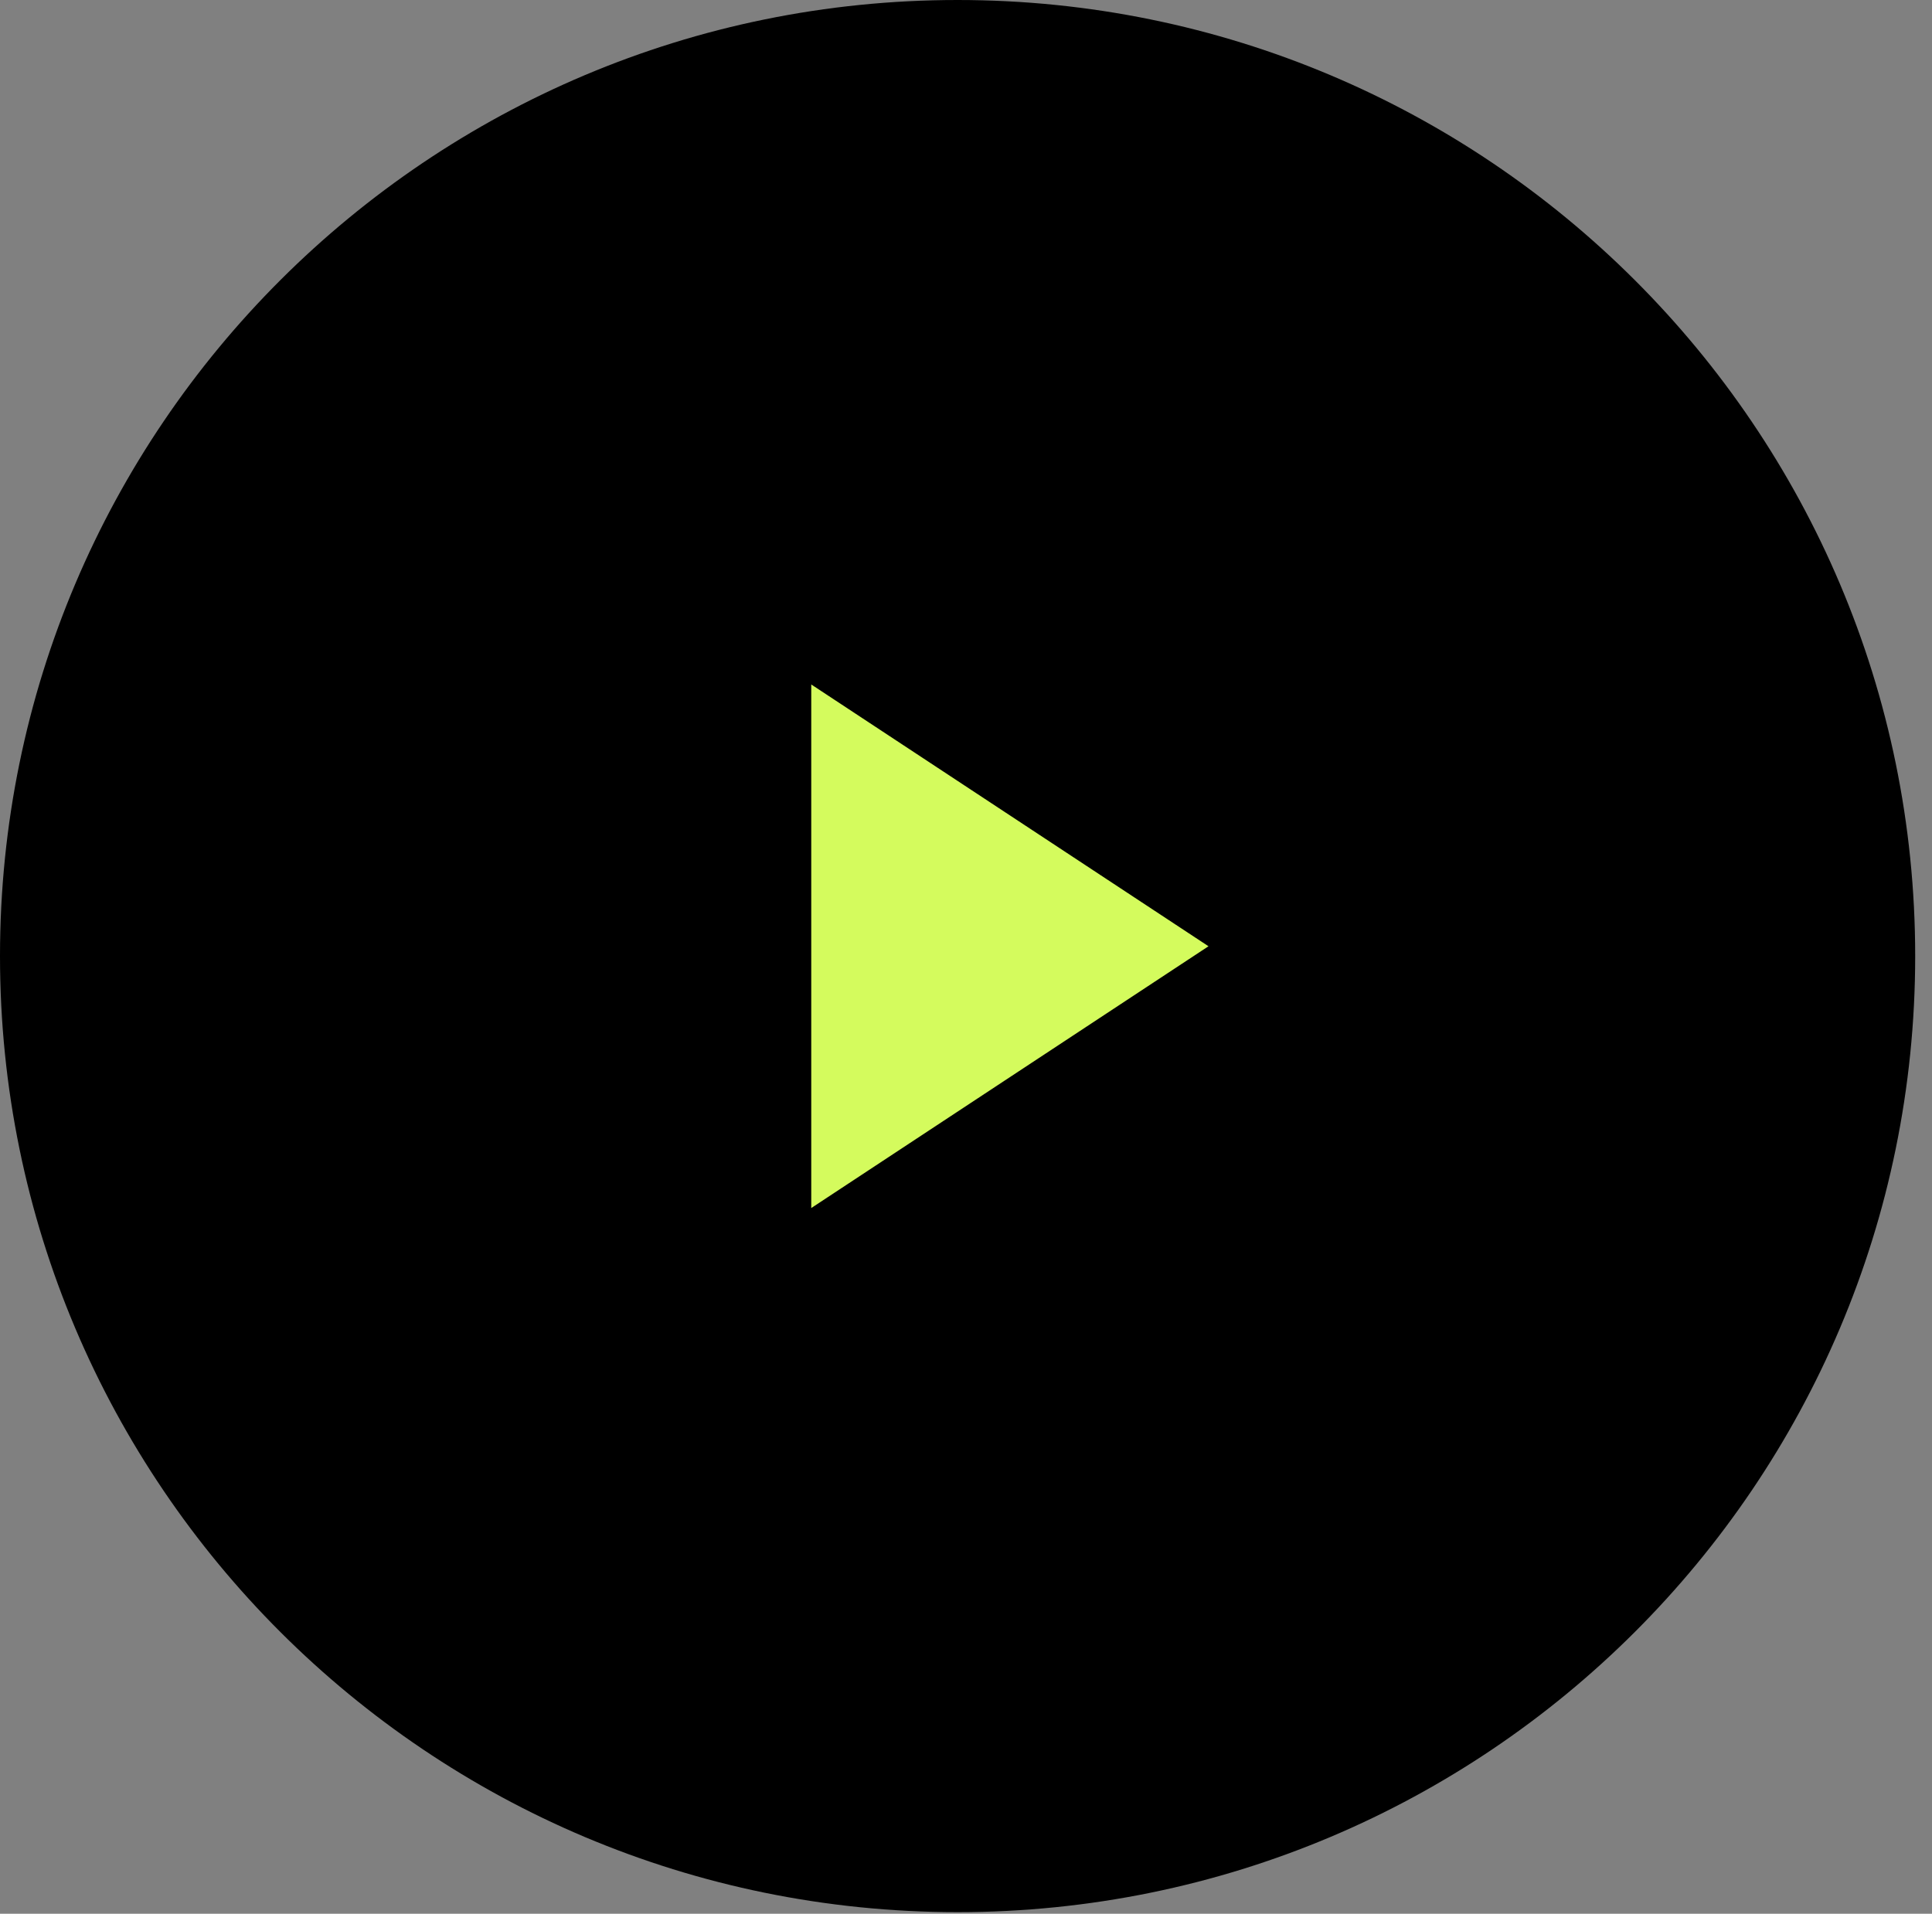 <svg width="107" height="106" viewBox="0 0 107 106" fill="none" xmlns="http://www.w3.org/2000/svg">
<rect x="0" y="0" width="107" height="106" fill="#808080" stroke="none"/>
<path d="M106.069 52.956C106.069 82.203 82.325 105.913 53.035 105.913C23.744 105.913 0 82.203 0 52.956C0 23.709 23.744 0 53.035 0C82.325 0 106.069 23.709 106.069 52.956Z" fill="black"/>
<path d="M44.93 37.913L66.93 52.413L44.93 66.913V37.913Z" fill="#D4FB5D"/>
</svg>
